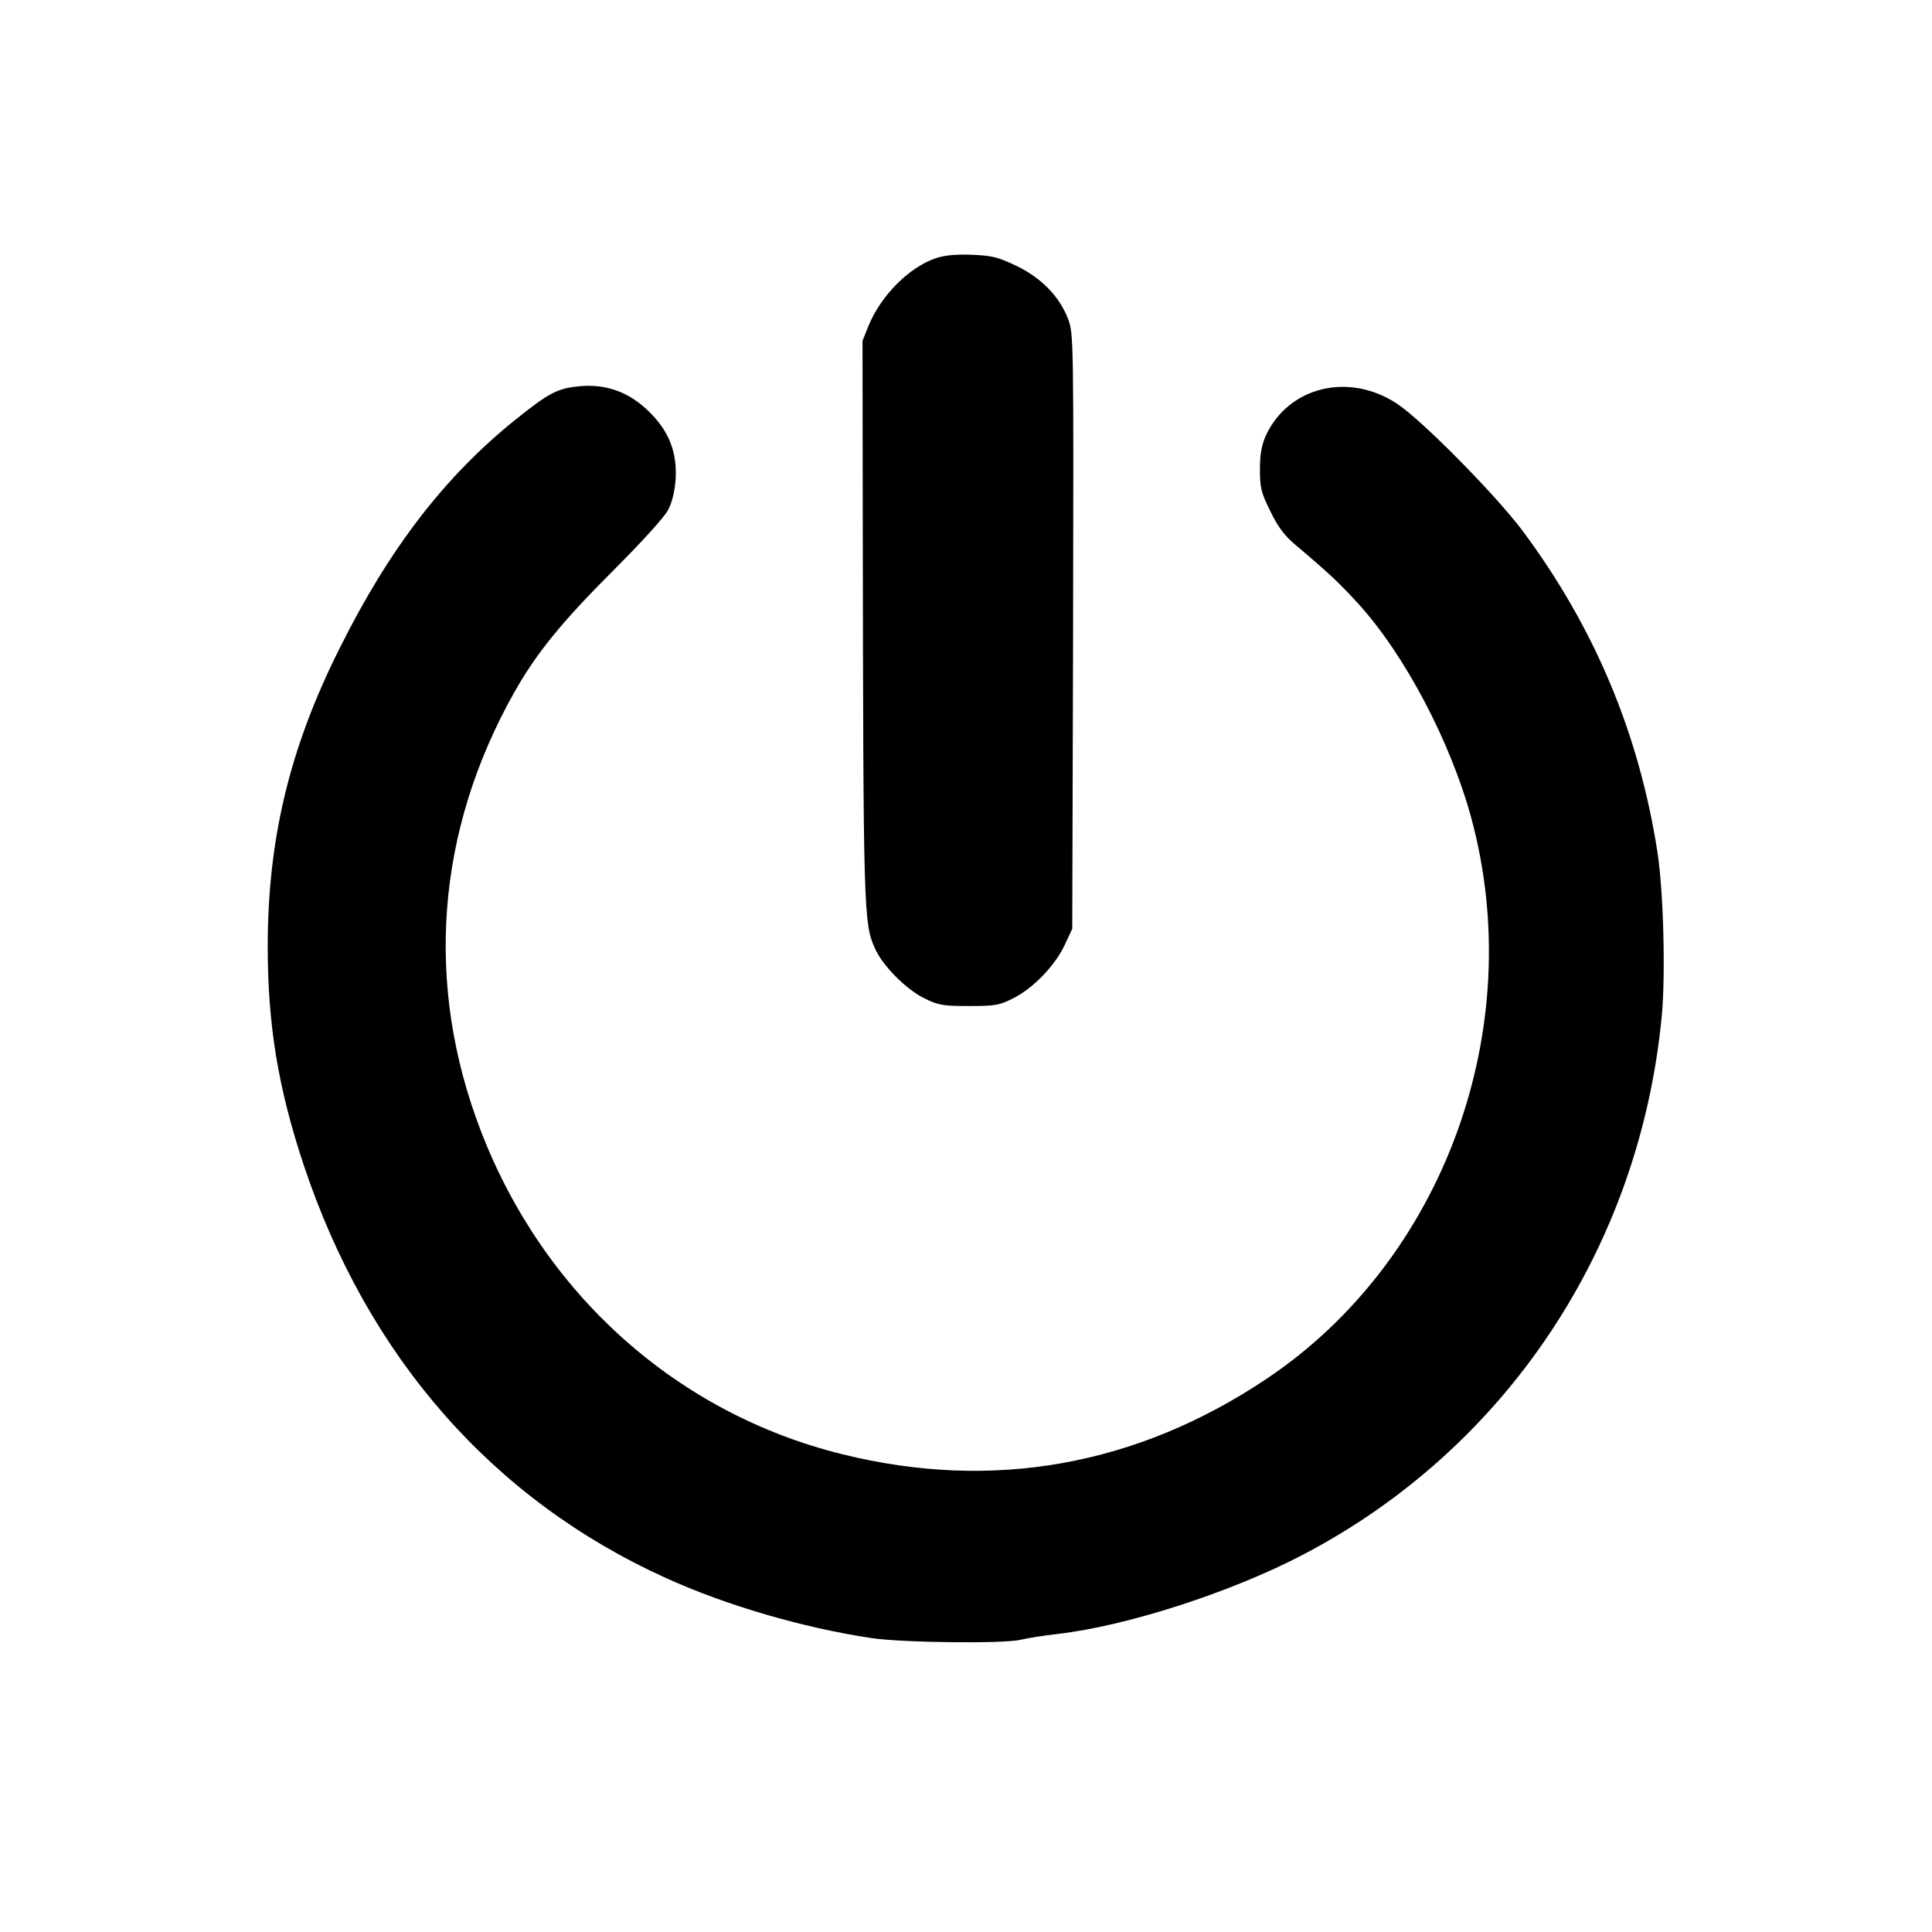 <?xml version="1.0" standalone="no"?>
<!DOCTYPE svg PUBLIC "-//W3C//DTD SVG 20010904//EN"
 "http://www.w3.org/TR/2001/REC-SVG-20010904/DTD/svg10.dtd">
<svg version="1.0" xmlns="http://www.w3.org/2000/svg"
 width="700pt" height="700pt" viewBox="0 0 700 700"
 preserveAspectRatio="xMidYMid meet">
<g transform="translate(0,700) scale(0.1,-0.1)"
fill="#000000" stroke="none">
<path d="M3389 6064 c-97 -34 -197 -135 -242 -244 l-22 -55 1 -680 c2 -1387 3
-1430 44 -1521 27 -62 113 -149 179 -181 50 -25 67 -28 161 -28 96 0 110 2
163 29 72 37 150 118 185 193 l27 58 3 1077 c2 1067 2 1077 -18 1132 -31 81
-96 149 -188 193 -67 32 -88 37 -162 40 -59 2 -99 -2 -131 -13z"/>
<path d="M2085 5599 c-68 -8 -103 -28 -213 -116 -259 -207 -461 -469 -642
-833 -181 -361 -260 -691 -260 -1080 0 -284 38 -513 130 -790 232 -697 686
-1214 1314 -1498 218 -99 496 -180 743 -217 111 -17 484 -21 542 -6 20 5 80
15 134 21 250 29 625 150 884 285 738 384 1224 1112 1304 1955 14 151 6 453
-16 594 -67 430 -228 812 -487 1161 -97 130 -366 403 -456 462 -175 116 -394
62 -476 -116 -15 -34 -21 -67 -21 -122 0 -67 4 -83 38 -152 28 -58 52 -89 94
-124 123 -104 155 -135 224 -210 167 -183 333 -497 409 -774 208 -763 -98
-1604 -740 -2034 -471 -316 -994 -409 -1538 -274 -600 148 -1083 581 -1310
1172 -204 531 -162 1085 121 1588 80 142 172 255 359 442 102 102 187 195 199
220 14 27 24 67 27 112 5 92 -21 165 -86 233 -78 82 -168 115 -277 101z"/>
</g>
</svg>
